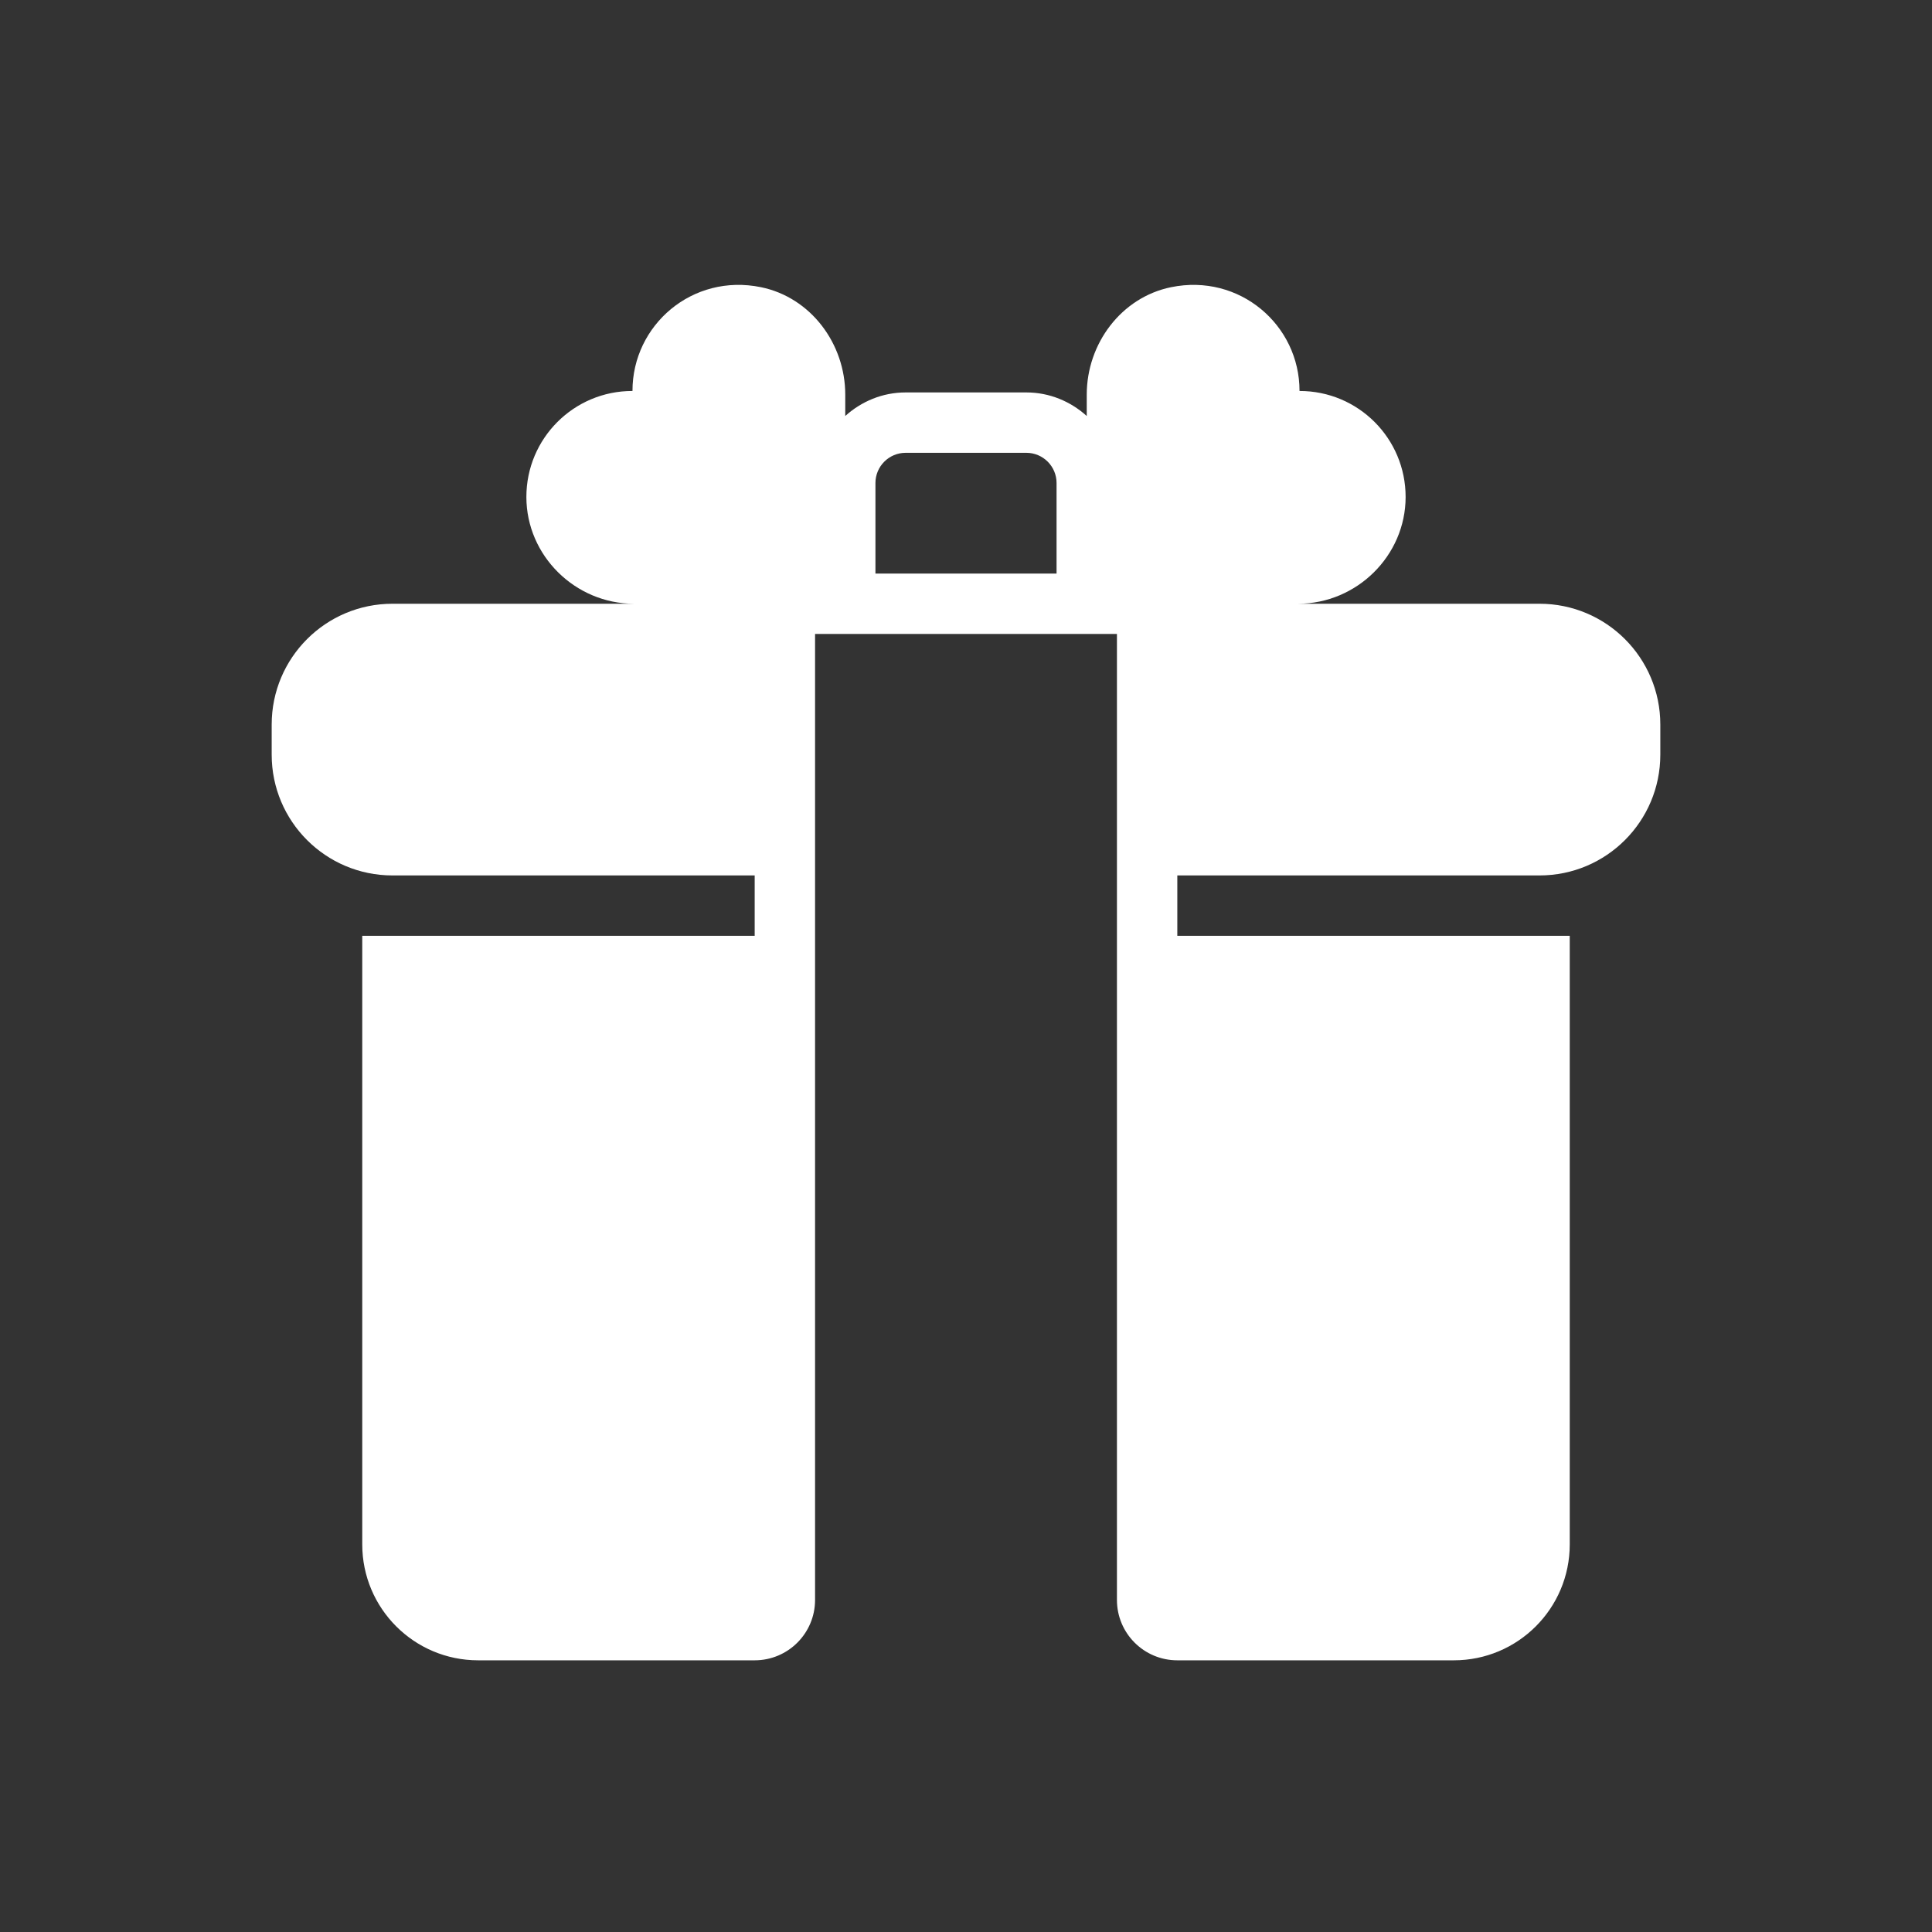 <?xml version="1.0" encoding="UTF-8"?> <svg xmlns="http://www.w3.org/2000/svg" width="800" height="800" viewBox="0 0 800 800" fill="none"><rect x="0" y="0" width="800" height="800" fill="#333333" stroke="none"/><path d="M637.5 250H537.5C561.797 249.968 582.005 230.127 582.037 205.83C582.07 181.533 562.4 161.863 538.103 161.896C538.139 134.574 513.259 113.102 484.903 118.921C464.256 123.157 450 142.321 450 163.399V172.254C443.35 166.257 434.639 162.5 425 162.5H375C365.361 162.5 356.65 166.257 350 172.254V163.399C350 142.319 335.744 123.157 315.095 118.919C286.739 113.1 261.859 134.572 261.895 161.894C237.6 161.861 217.93 181.532 217.961 205.829C217.995 230.127 238.203 249.968 262.5 250H162.5C134.886 250 112.5 272.386 112.5 300V312.5C112.5 340.114 134.886 362.5 162.5 362.5H312.5V387.5H150V639.5C150 666.01 171.491 687.5 198 687.5H312.5C326.308 687.5 337.5 676.308 337.5 662.5V262.5H462.5V662.5C462.5 676.308 473.692 687.5 487.5 687.5H602C628.509 687.5 650 666.01 650 639.5V387.5H487.5V362.5H637.5C665.114 362.5 687.5 340.114 687.5 312.5V300C687.5 272.386 665.114 250 637.5 250ZM362.5 237.5V200C362.5 193.11 368.103 187.5 375 187.5H425C431.897 187.5 437.5 193.11 437.5 200V237.5H362.5Z" fill="white"></path></svg> 